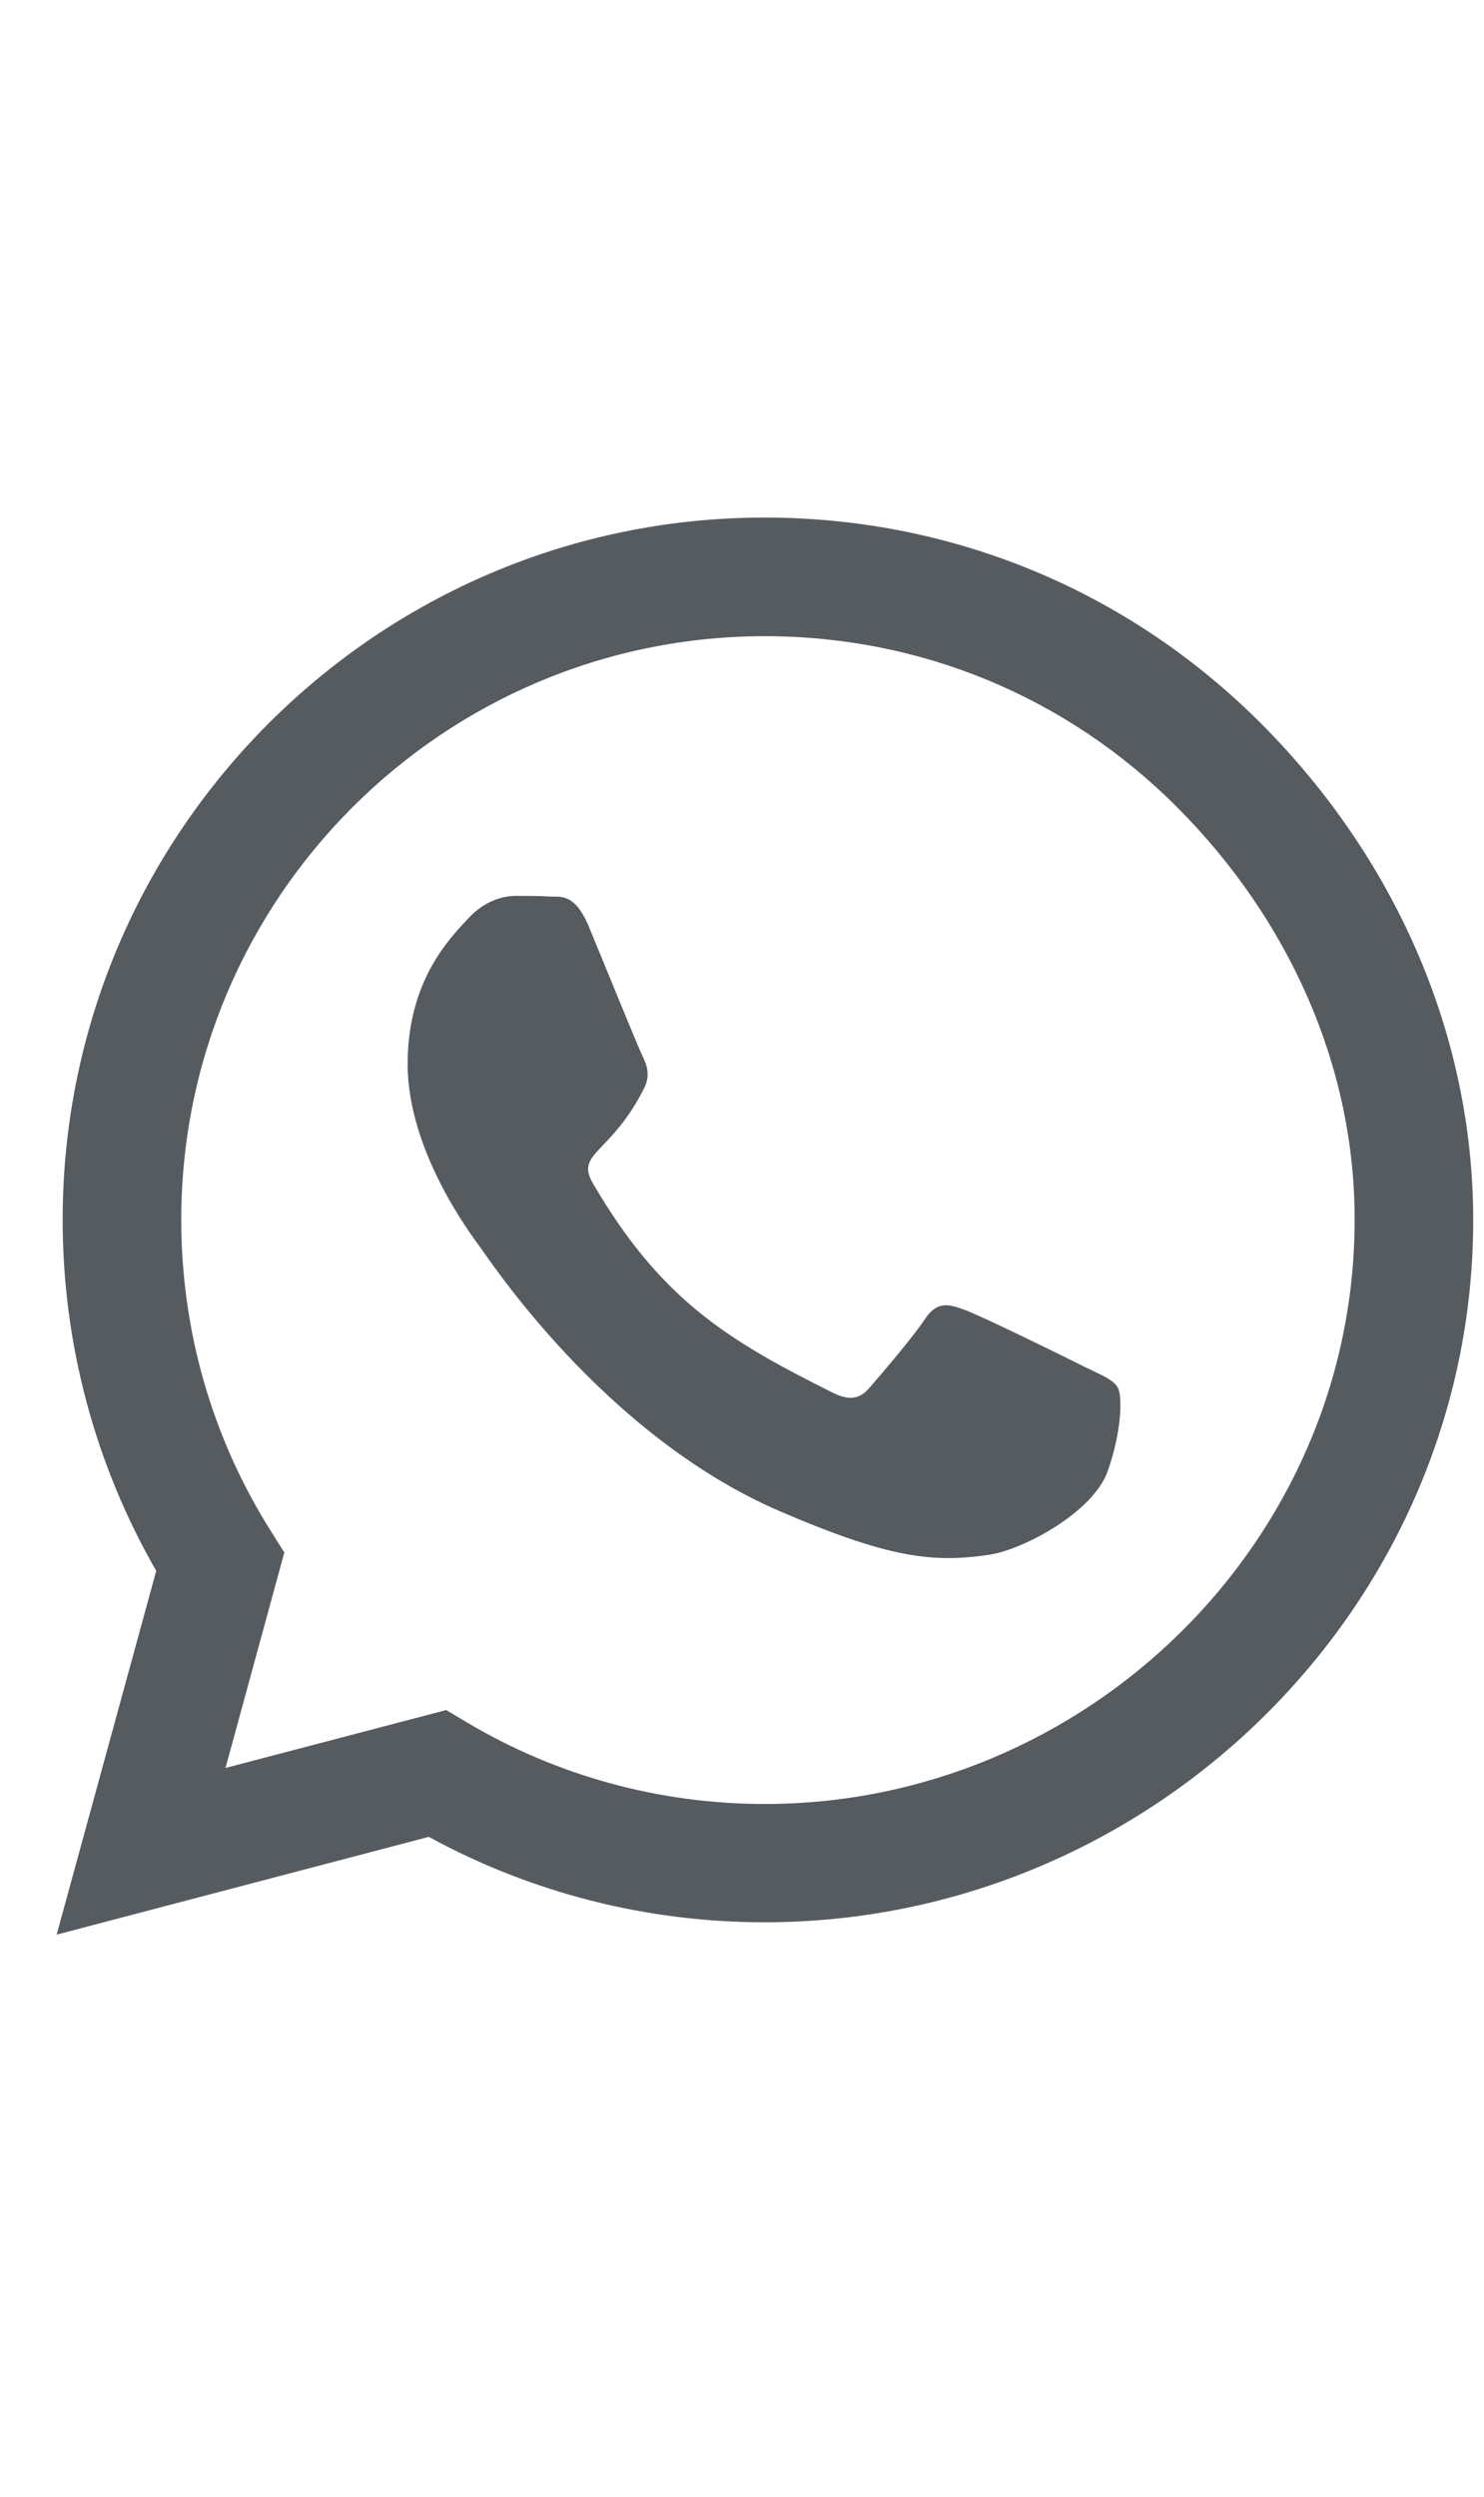 <svg width="22" height="37" viewBox="0 0 22 37" fill="none" xmlns="http://www.w3.org/2000/svg">
<path d="M18.695 10.722C16.73 8.753 14.115 7.67 11.335 7.67C5.598 7.67 0.929 12.339 0.929 18.076C0.929 19.909 1.407 21.7 2.316 23.279L0.84 28.67L6.357 27.221C7.876 28.051 9.587 28.487 11.331 28.487H11.335C17.068 28.487 21.84 23.818 21.84 18.081C21.84 15.301 20.659 12.69 18.695 10.722ZM11.335 26.734C9.779 26.734 8.255 26.317 6.929 25.529L6.615 25.342L3.343 26.2L4.215 23.007L4.009 22.679C3.141 21.301 2.687 19.712 2.687 18.076C2.687 13.309 6.568 9.428 11.34 9.428C13.651 9.428 15.821 10.328 17.452 11.964C19.084 13.6 20.087 15.77 20.082 18.081C20.082 22.853 16.102 26.734 11.335 26.734ZM16.079 20.256C15.821 20.125 14.541 19.497 14.302 19.412C14.063 19.323 13.89 19.281 13.716 19.543C13.543 19.806 13.046 20.387 12.891 20.565C12.741 20.739 12.587 20.762 12.329 20.631C10.801 19.867 9.798 19.267 8.79 17.537C8.523 17.078 9.057 17.11 9.554 16.117C9.638 15.943 9.596 15.793 9.53 15.662C9.465 15.531 8.945 14.251 8.729 13.731C8.518 13.225 8.302 13.295 8.143 13.286C7.993 13.276 7.82 13.276 7.646 13.276C7.473 13.276 7.191 13.342 6.952 13.6C6.713 13.862 6.043 14.49 6.043 15.77C6.043 17.05 6.976 18.287 7.102 18.46C7.234 18.634 8.935 21.259 11.546 22.389C13.196 23.101 13.843 23.162 14.668 23.04C15.169 22.965 16.206 22.412 16.421 21.803C16.637 21.193 16.637 20.673 16.571 20.565C16.51 20.448 16.337 20.382 16.079 20.256Z" fill="#565B60"/>
</svg>
